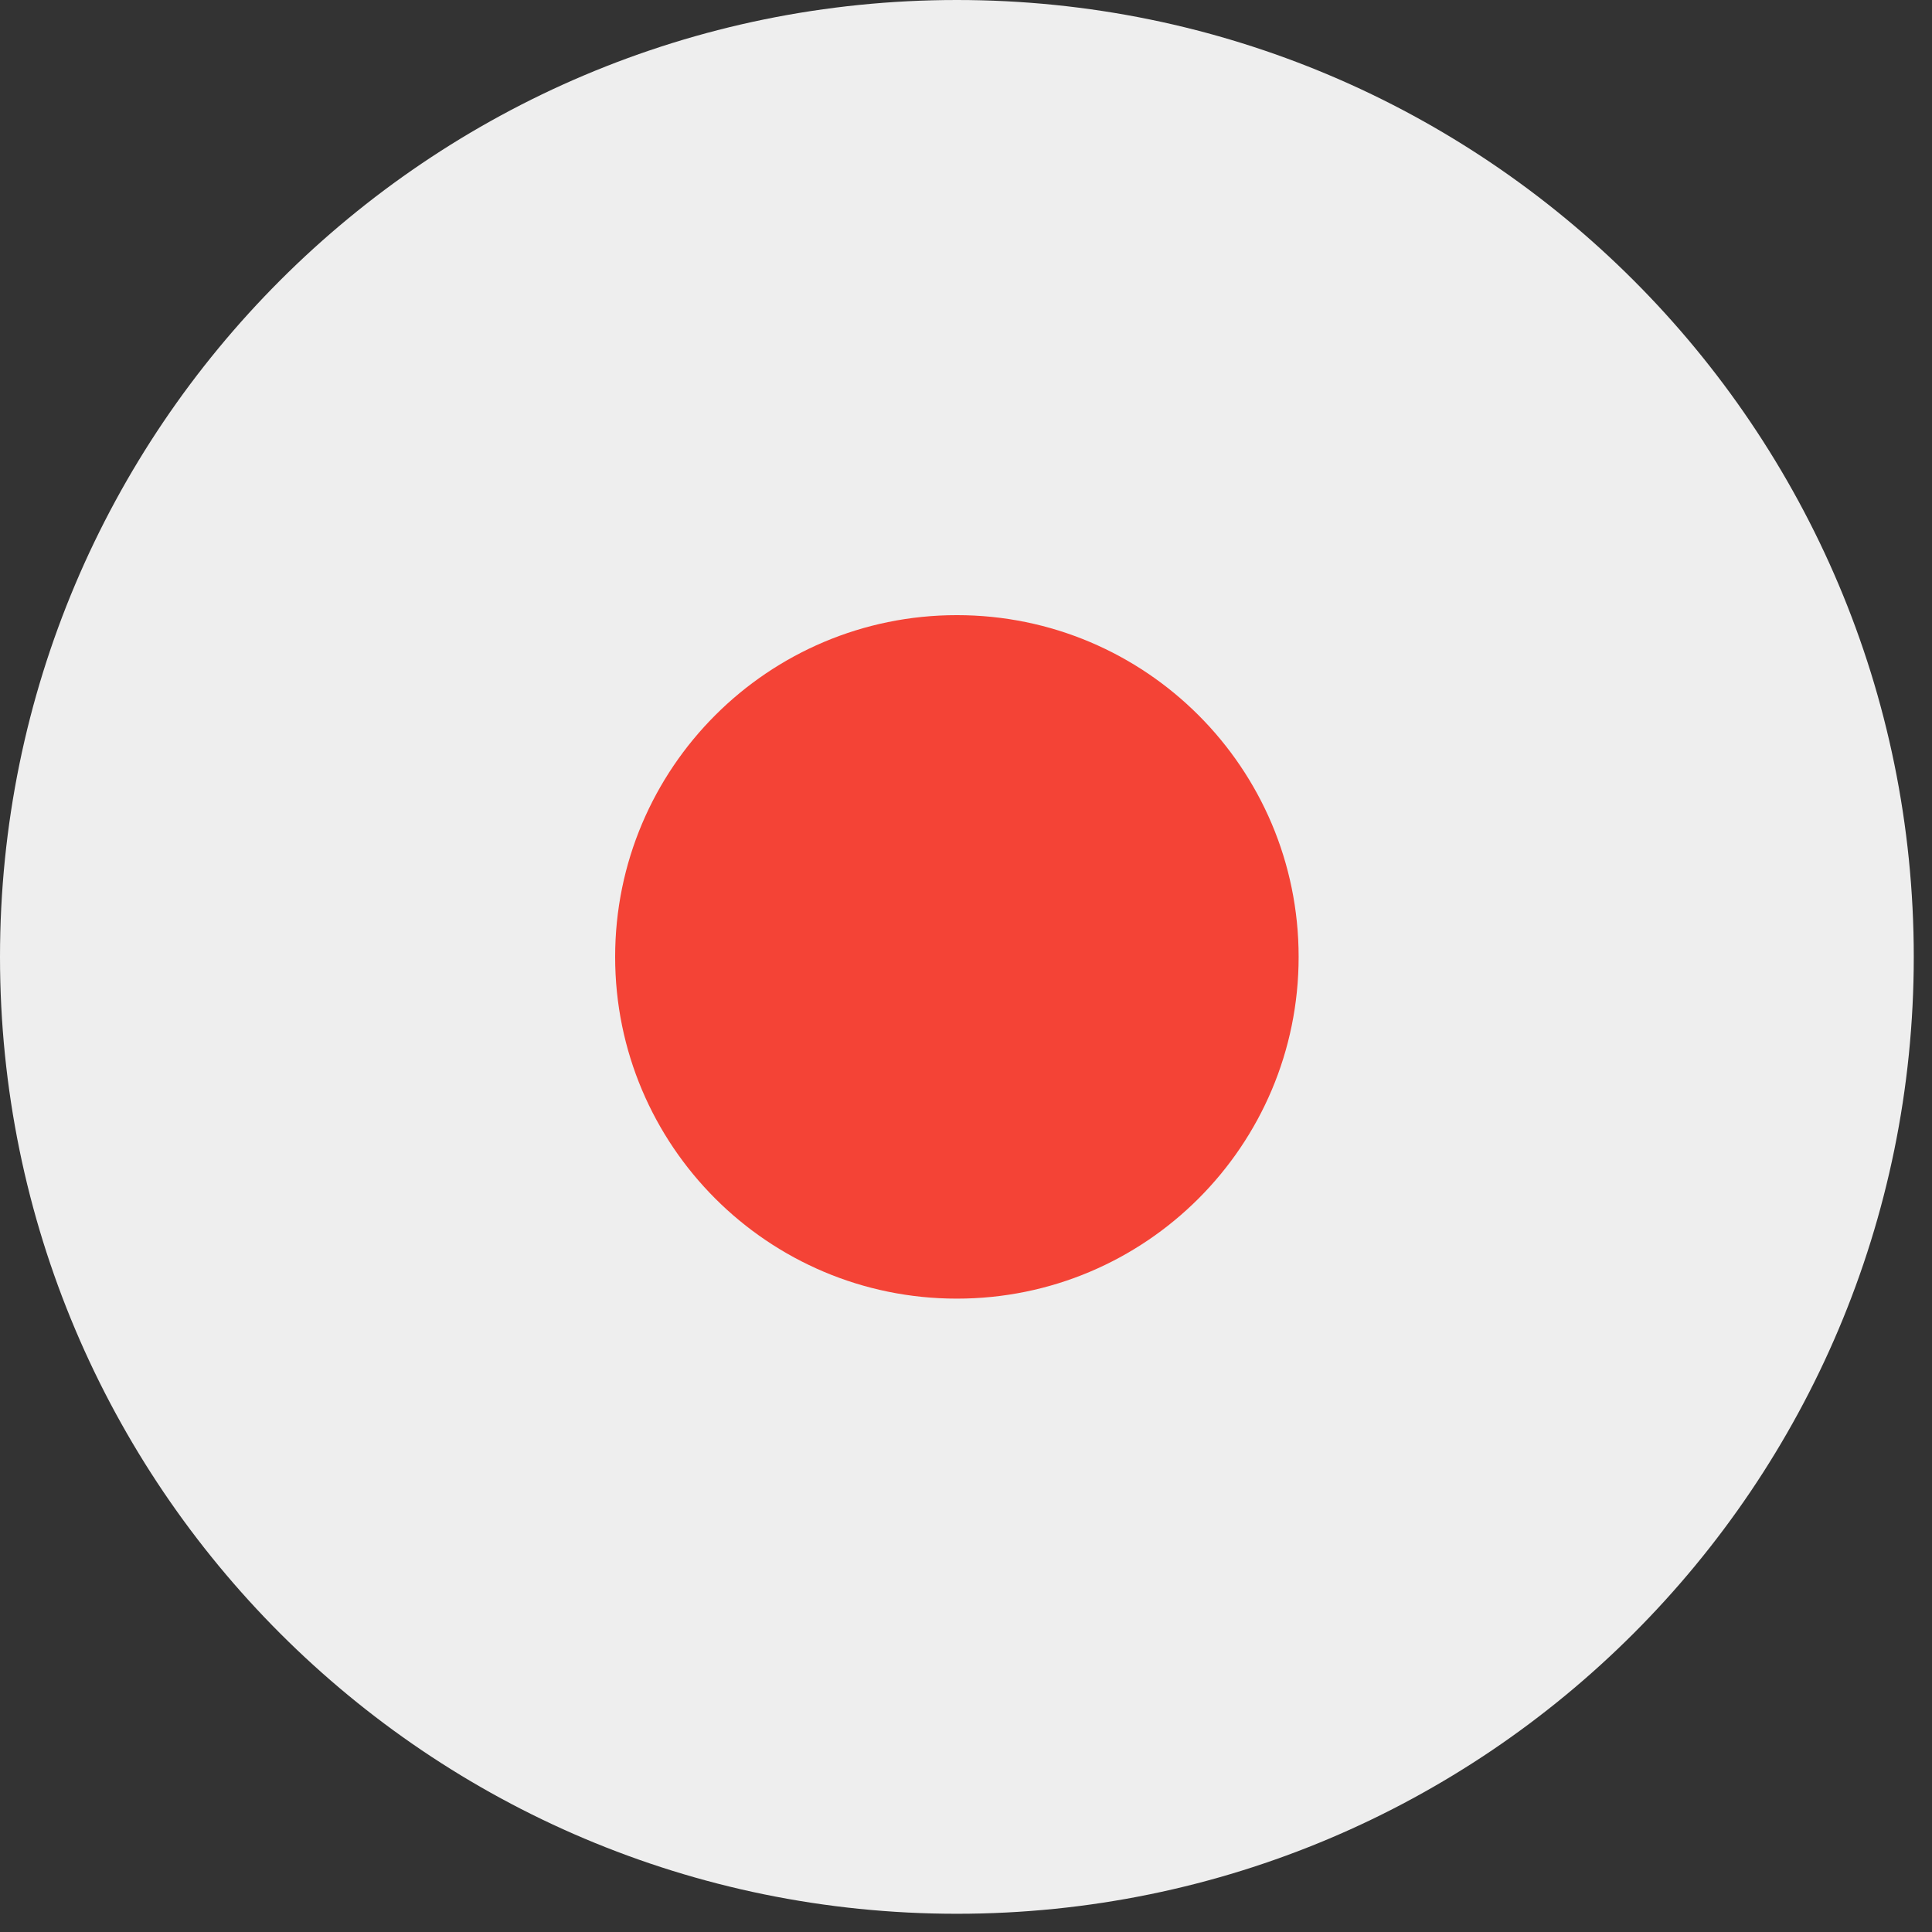 <svg width="53" height="53" viewBox="0 0 53 53" fill="none" xmlns="http://www.w3.org/2000/svg">
<rect x="0" y="0" width="53" height="53" fill="#333333" stroke="none"/>
<path d="M26.25 52.5C40.748 52.5 52.5 40.748 52.5 26.25C52.5 11.752 40.748 0 26.25 0C11.752 0 0 11.752 0 26.25C0 40.748 11.752 52.5 26.25 52.5Z" fill="#EEEEEE"/>
<path d="M26.25 35.625C31.428 35.625 35.625 31.428 35.625 26.25C35.625 21.072 31.428 16.875 26.25 16.875C21.072 16.875 16.875 21.072 16.875 26.25C16.875 31.428 21.072 35.625 26.25 35.625Z" fill="#F44336"/>
</svg>
